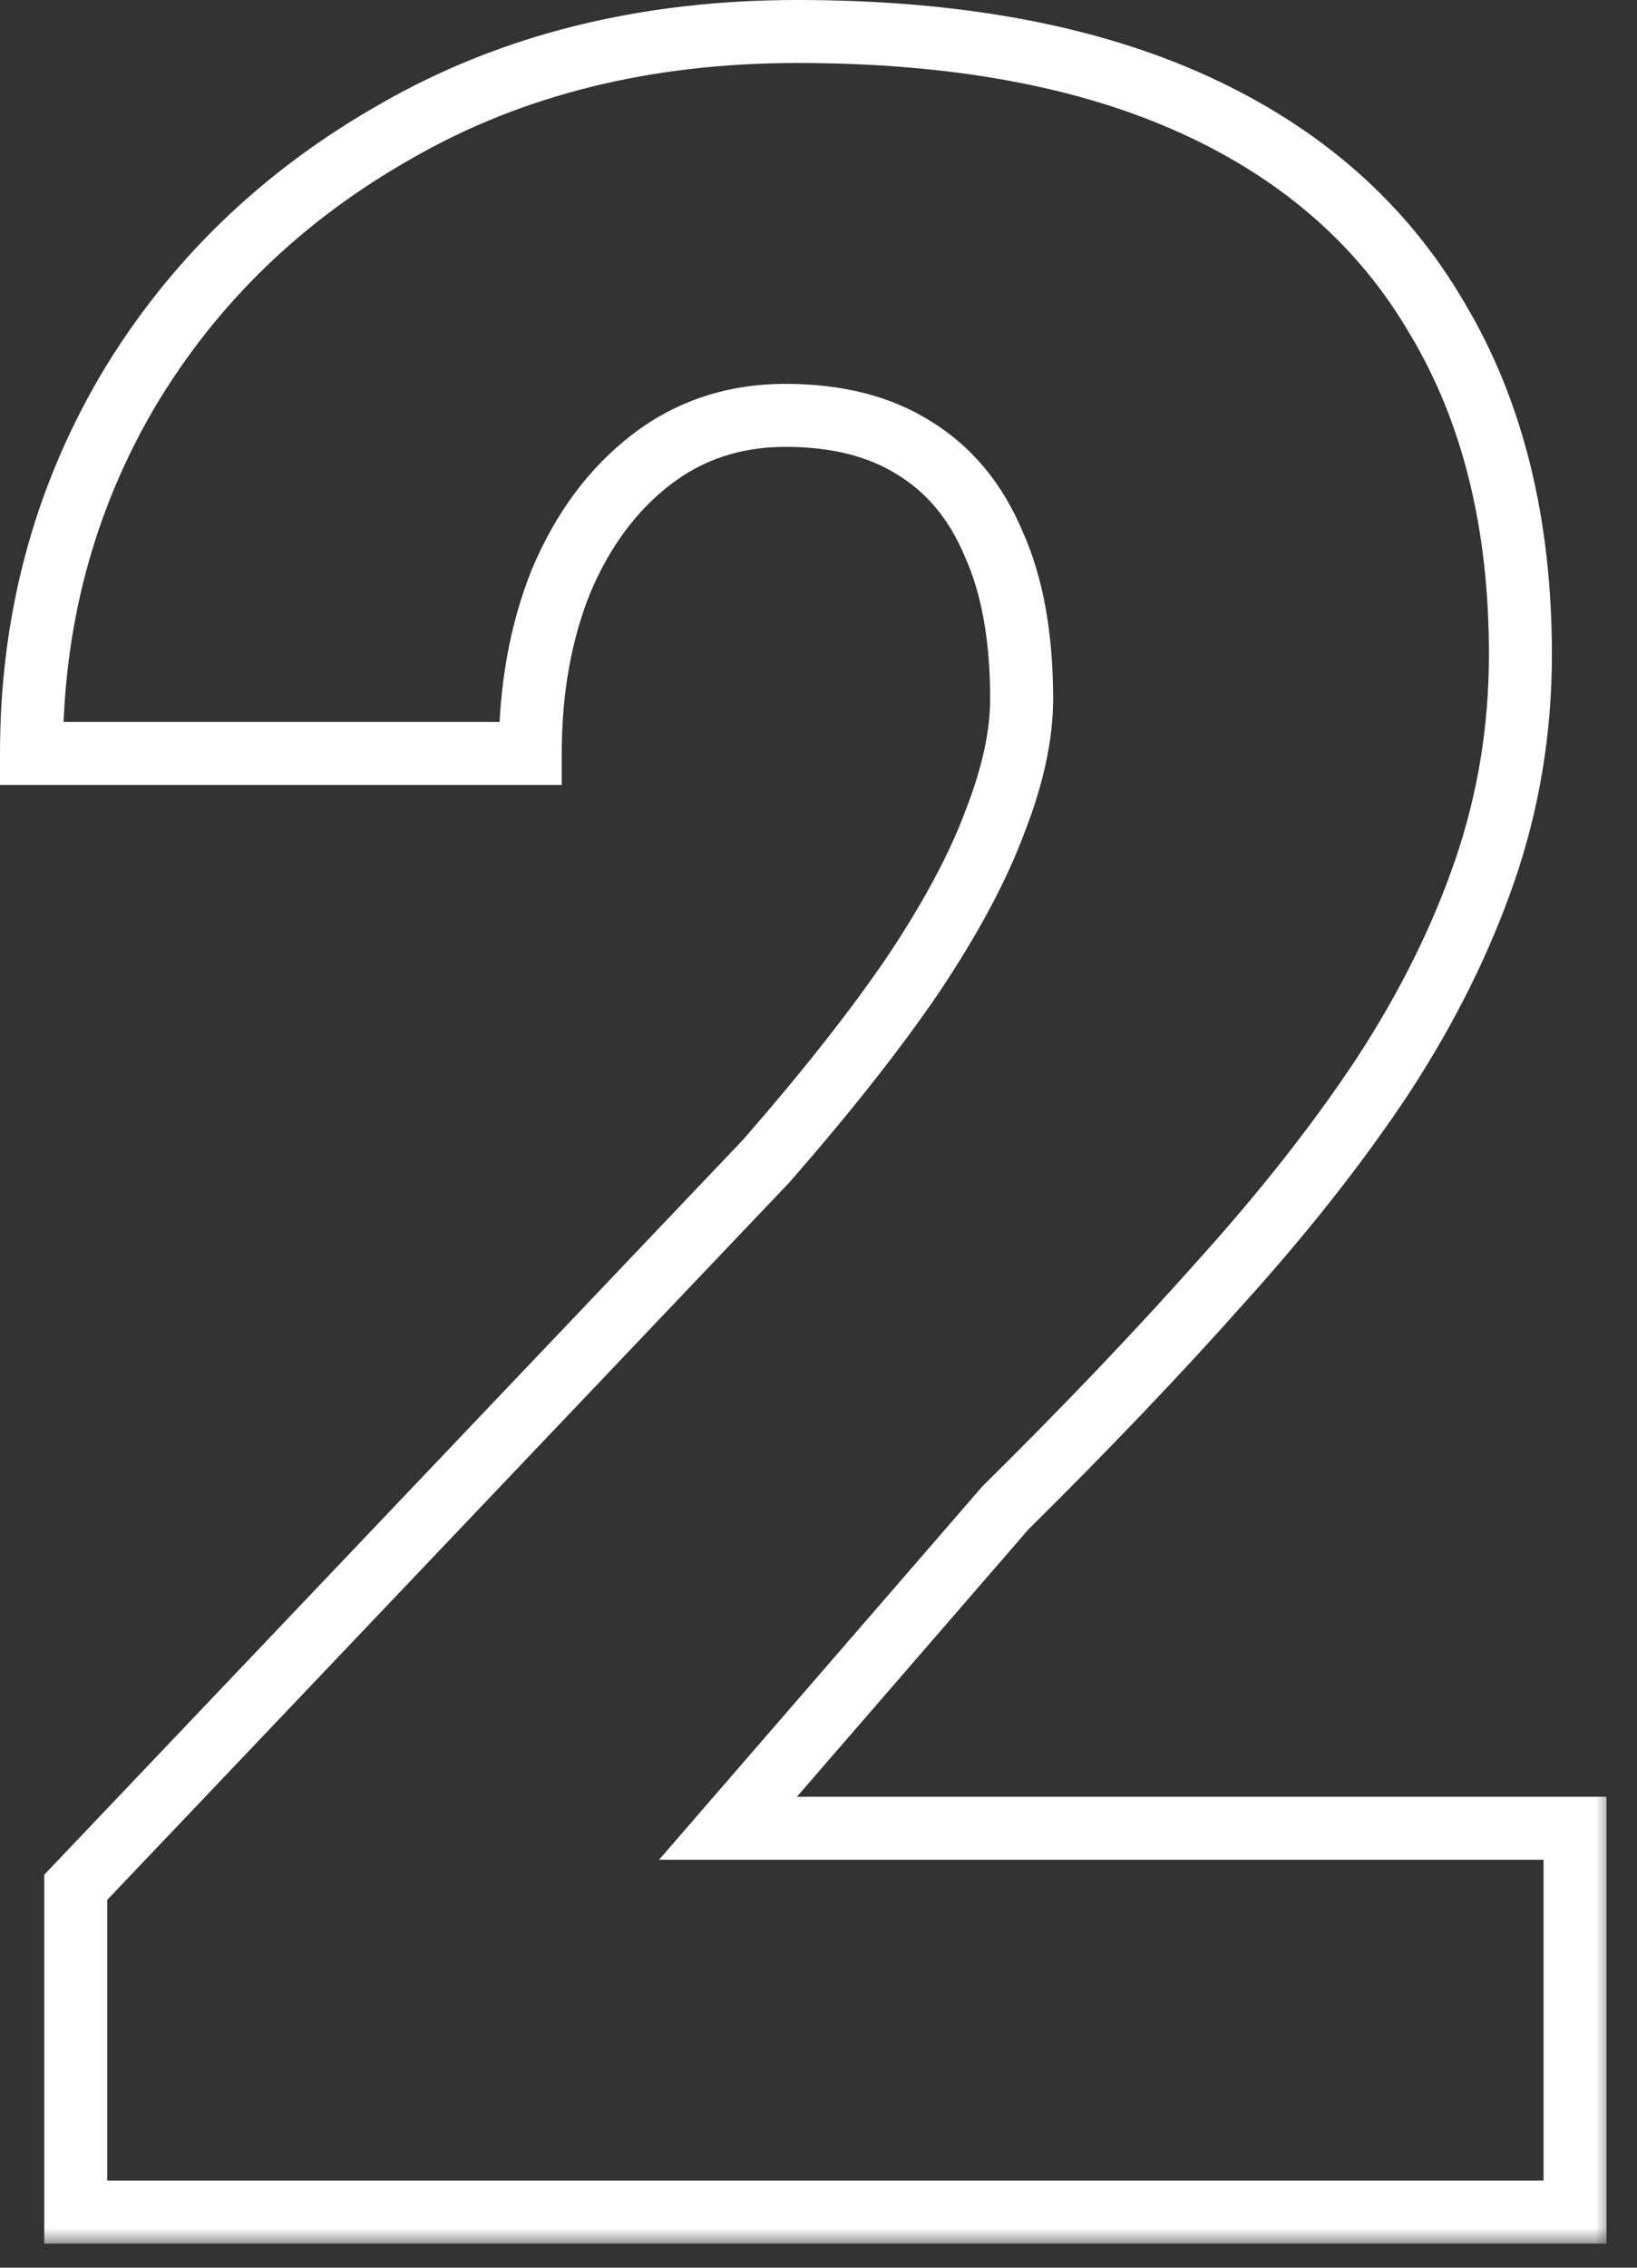 <svg width="52" height="72" viewBox="0 0 52 72" fill="none" xmlns="http://www.w3.org/2000/svg">
<rect x="0" y="0" width="52" height="72" fill="#333333" stroke="none"/>
<mask id="path-1-outside-1_7449_931" maskUnits="userSpaceOnUse" x="-0.812" y="-0.766" width="52" height="72" fill="black">
<rect fill="white" x="-0.812" y="-0.766" width="52" height="72"/>
<path d="M50.031 58.047V70.234H2.406V59.922L24.344 36.859C26.281 34.641 27.844 32.656 29.031 30.906C30.219 29.125 31.078 27.516 31.609 26.078C32.172 24.641 32.453 23.344 32.453 22.188C32.453 20.219 32.156 18.578 31.562 17.266C31 15.922 30.156 14.906 29.031 14.219C27.938 13.531 26.578 13.188 24.953 13.188C23.328 13.188 21.906 13.656 20.688 14.594C19.469 15.531 18.516 16.812 17.828 18.438C17.172 20.062 16.844 21.891 16.844 23.922H1C1 19.734 2.016 15.906 4.047 12.438C6.109 8.969 8.969 6.203 12.625 4.141C16.281 2.047 20.516 1 25.328 1C30.359 1 34.578 1.781 37.984 3.344C41.391 4.906 43.953 7.172 45.672 10.141C47.422 13.078 48.297 16.625 48.297 20.781C48.297 23.156 47.922 25.438 47.172 27.625C46.422 29.812 45.344 31.984 43.938 34.141C42.531 36.266 40.812 38.453 38.781 40.703C36.781 42.953 34.5 45.344 31.938 47.875L23.125 58.047H50.031Z"/>
</mask>
<path d="M50.031 58.047H51.031V57.047H50.031V58.047ZM50.031 70.234V71.234H51.031V70.234H50.031ZM2.406 70.234H1.406V71.234H2.406V70.234ZM2.406 59.922L1.682 59.233L1.406 59.522V59.922H2.406ZM24.344 36.859L25.068 37.549L25.083 37.533L25.097 37.517L24.344 36.859ZM29.031 30.906L29.859 31.468L29.863 31.461L29.031 30.906ZM31.609 26.078L30.678 25.714L30.675 25.723L30.671 25.732L31.609 26.078ZM31.562 17.266L30.64 17.652L30.645 17.665L30.651 17.678L31.562 17.266ZM29.031 14.219L28.499 15.066L28.51 15.072L29.031 14.219ZM17.828 18.438L16.907 18.048L16.904 18.055L16.901 18.063L17.828 18.438ZM16.844 23.922V24.922H17.844V23.922H16.844ZM1 23.922H0V24.922H1V23.922ZM4.047 12.438L3.187 11.926L3.184 11.932L4.047 12.438ZM12.625 4.141L13.116 5.012L13.122 5.008L12.625 4.141ZM45.672 10.141L44.806 10.642L44.813 10.652L45.672 10.141ZM43.938 34.141L44.772 34.693L44.775 34.687L43.938 34.141ZM38.781 40.703L38.039 40.033L38.034 40.039L38.781 40.703ZM31.938 47.875L31.235 47.164L31.207 47.191L31.182 47.22L31.938 47.875ZM23.125 58.047L22.369 57.392L20.936 59.047H23.125V58.047ZM50.031 58.047H49.031V70.234H50.031H51.031V58.047H50.031ZM50.031 70.234V69.234H2.406V70.234V71.234H50.031V70.234ZM2.406 70.234H3.406V59.922H2.406H1.406V70.234H2.406ZM2.406 59.922L3.131 60.611L25.068 37.549L24.344 36.859L23.619 36.17L1.682 59.233L2.406 59.922ZM24.344 36.859L25.097 37.517C27.052 35.279 28.642 33.261 29.859 31.468L29.031 30.906L28.204 30.345C27.046 32.051 25.511 34.002 23.59 36.202L24.344 36.859ZM29.031 30.906L29.863 31.461C31.078 29.638 31.981 27.958 32.547 26.425L31.609 26.078L30.671 25.732C30.175 27.073 29.359 28.612 28.199 30.352L29.031 30.906ZM31.609 26.078L32.541 26.442C33.134 24.926 33.453 23.503 33.453 22.188H32.453H31.453C31.453 23.185 31.209 24.356 30.678 25.714L31.609 26.078ZM32.453 22.188H33.453C33.453 20.126 33.143 18.334 32.474 16.854L31.562 17.266L30.651 17.678C31.169 18.823 31.453 20.312 31.453 22.188H32.453ZM31.562 17.266L32.485 16.88C31.85 15.363 30.876 14.174 29.553 13.366L29.031 14.219L28.51 15.072C29.436 15.638 30.15 16.481 30.64 17.652L31.562 17.266ZM29.031 14.219L29.563 13.372C28.274 12.562 26.718 12.188 24.953 12.188V13.188V14.188C26.438 14.188 27.601 14.501 28.499 15.065L29.031 14.219ZM24.953 13.188V12.188C23.121 12.188 21.482 12.721 20.078 13.801L20.688 14.594L21.297 15.386C22.331 14.591 23.535 14.188 24.953 14.188V13.188ZM20.688 14.594L20.078 13.801C18.703 14.858 17.652 16.288 16.907 18.048L17.828 18.438L18.749 18.827C19.379 17.337 20.234 16.204 21.297 15.386L20.688 14.594ZM17.828 18.438L16.901 18.063C16.19 19.824 15.844 21.782 15.844 23.922H16.844H17.844C17.844 21.999 18.154 20.301 18.755 18.812L17.828 18.438ZM16.844 23.922V22.922H1V23.922V24.922H16.844V23.922ZM1 23.922H2C2 19.904 2.972 16.252 4.91 12.943L4.047 12.438L3.184 11.932C1.059 15.561 0 19.564 0 23.922H1ZM4.047 12.438L4.906 12.949C6.876 9.636 9.606 6.992 13.116 5.012L12.625 4.141L12.134 3.27C8.332 5.414 5.343 8.301 3.187 11.926L4.047 12.438ZM12.625 4.141L13.122 5.008C16.607 3.013 20.665 2 25.328 2V1V0C20.366 0 15.956 1.081 12.128 3.273L12.625 4.141ZM25.328 1V2C30.262 2 34.329 2.767 37.567 4.253L37.984 3.344L38.401 2.435C34.828 0.795 30.456 0 25.328 0V1ZM37.984 3.344L37.567 4.253C40.804 5.737 43.201 7.869 44.806 10.642L45.672 10.141L46.537 9.64C44.705 6.475 41.977 4.075 38.401 2.435L37.984 3.344ZM45.672 10.141L44.813 10.652C46.453 13.405 47.297 16.766 47.297 20.781H48.297H49.297C49.297 16.484 48.391 12.751 46.531 9.629L45.672 10.141ZM48.297 20.781H47.297C47.297 23.049 46.939 25.22 46.226 27.301L47.172 27.625L48.118 27.949C48.905 25.655 49.297 23.264 49.297 20.781H48.297ZM47.172 27.625L46.226 27.301C45.506 29.402 44.466 31.5 43.1 33.594L43.938 34.141L44.775 34.687C46.221 32.469 47.338 30.223 48.118 27.949L47.172 27.625ZM43.938 34.141L43.104 33.589C41.73 35.665 40.043 37.813 38.039 40.033L38.781 40.703L39.523 41.373C41.582 39.093 43.333 36.866 44.771 34.693L43.938 34.141ZM38.781 40.703L38.034 40.039C36.051 42.27 33.785 44.645 31.235 47.164L31.938 47.875L32.64 48.586C35.215 46.043 37.512 43.636 39.529 41.367L38.781 40.703ZM31.938 47.875L31.182 47.22L22.369 57.392L23.125 58.047L23.881 58.702L32.693 48.53L31.938 47.875ZM23.125 58.047V59.047H50.031V58.047V57.047H23.125V58.047Z" fill="white" mask="url(#path-1-outside-1_7449_931)"/>
</svg>
